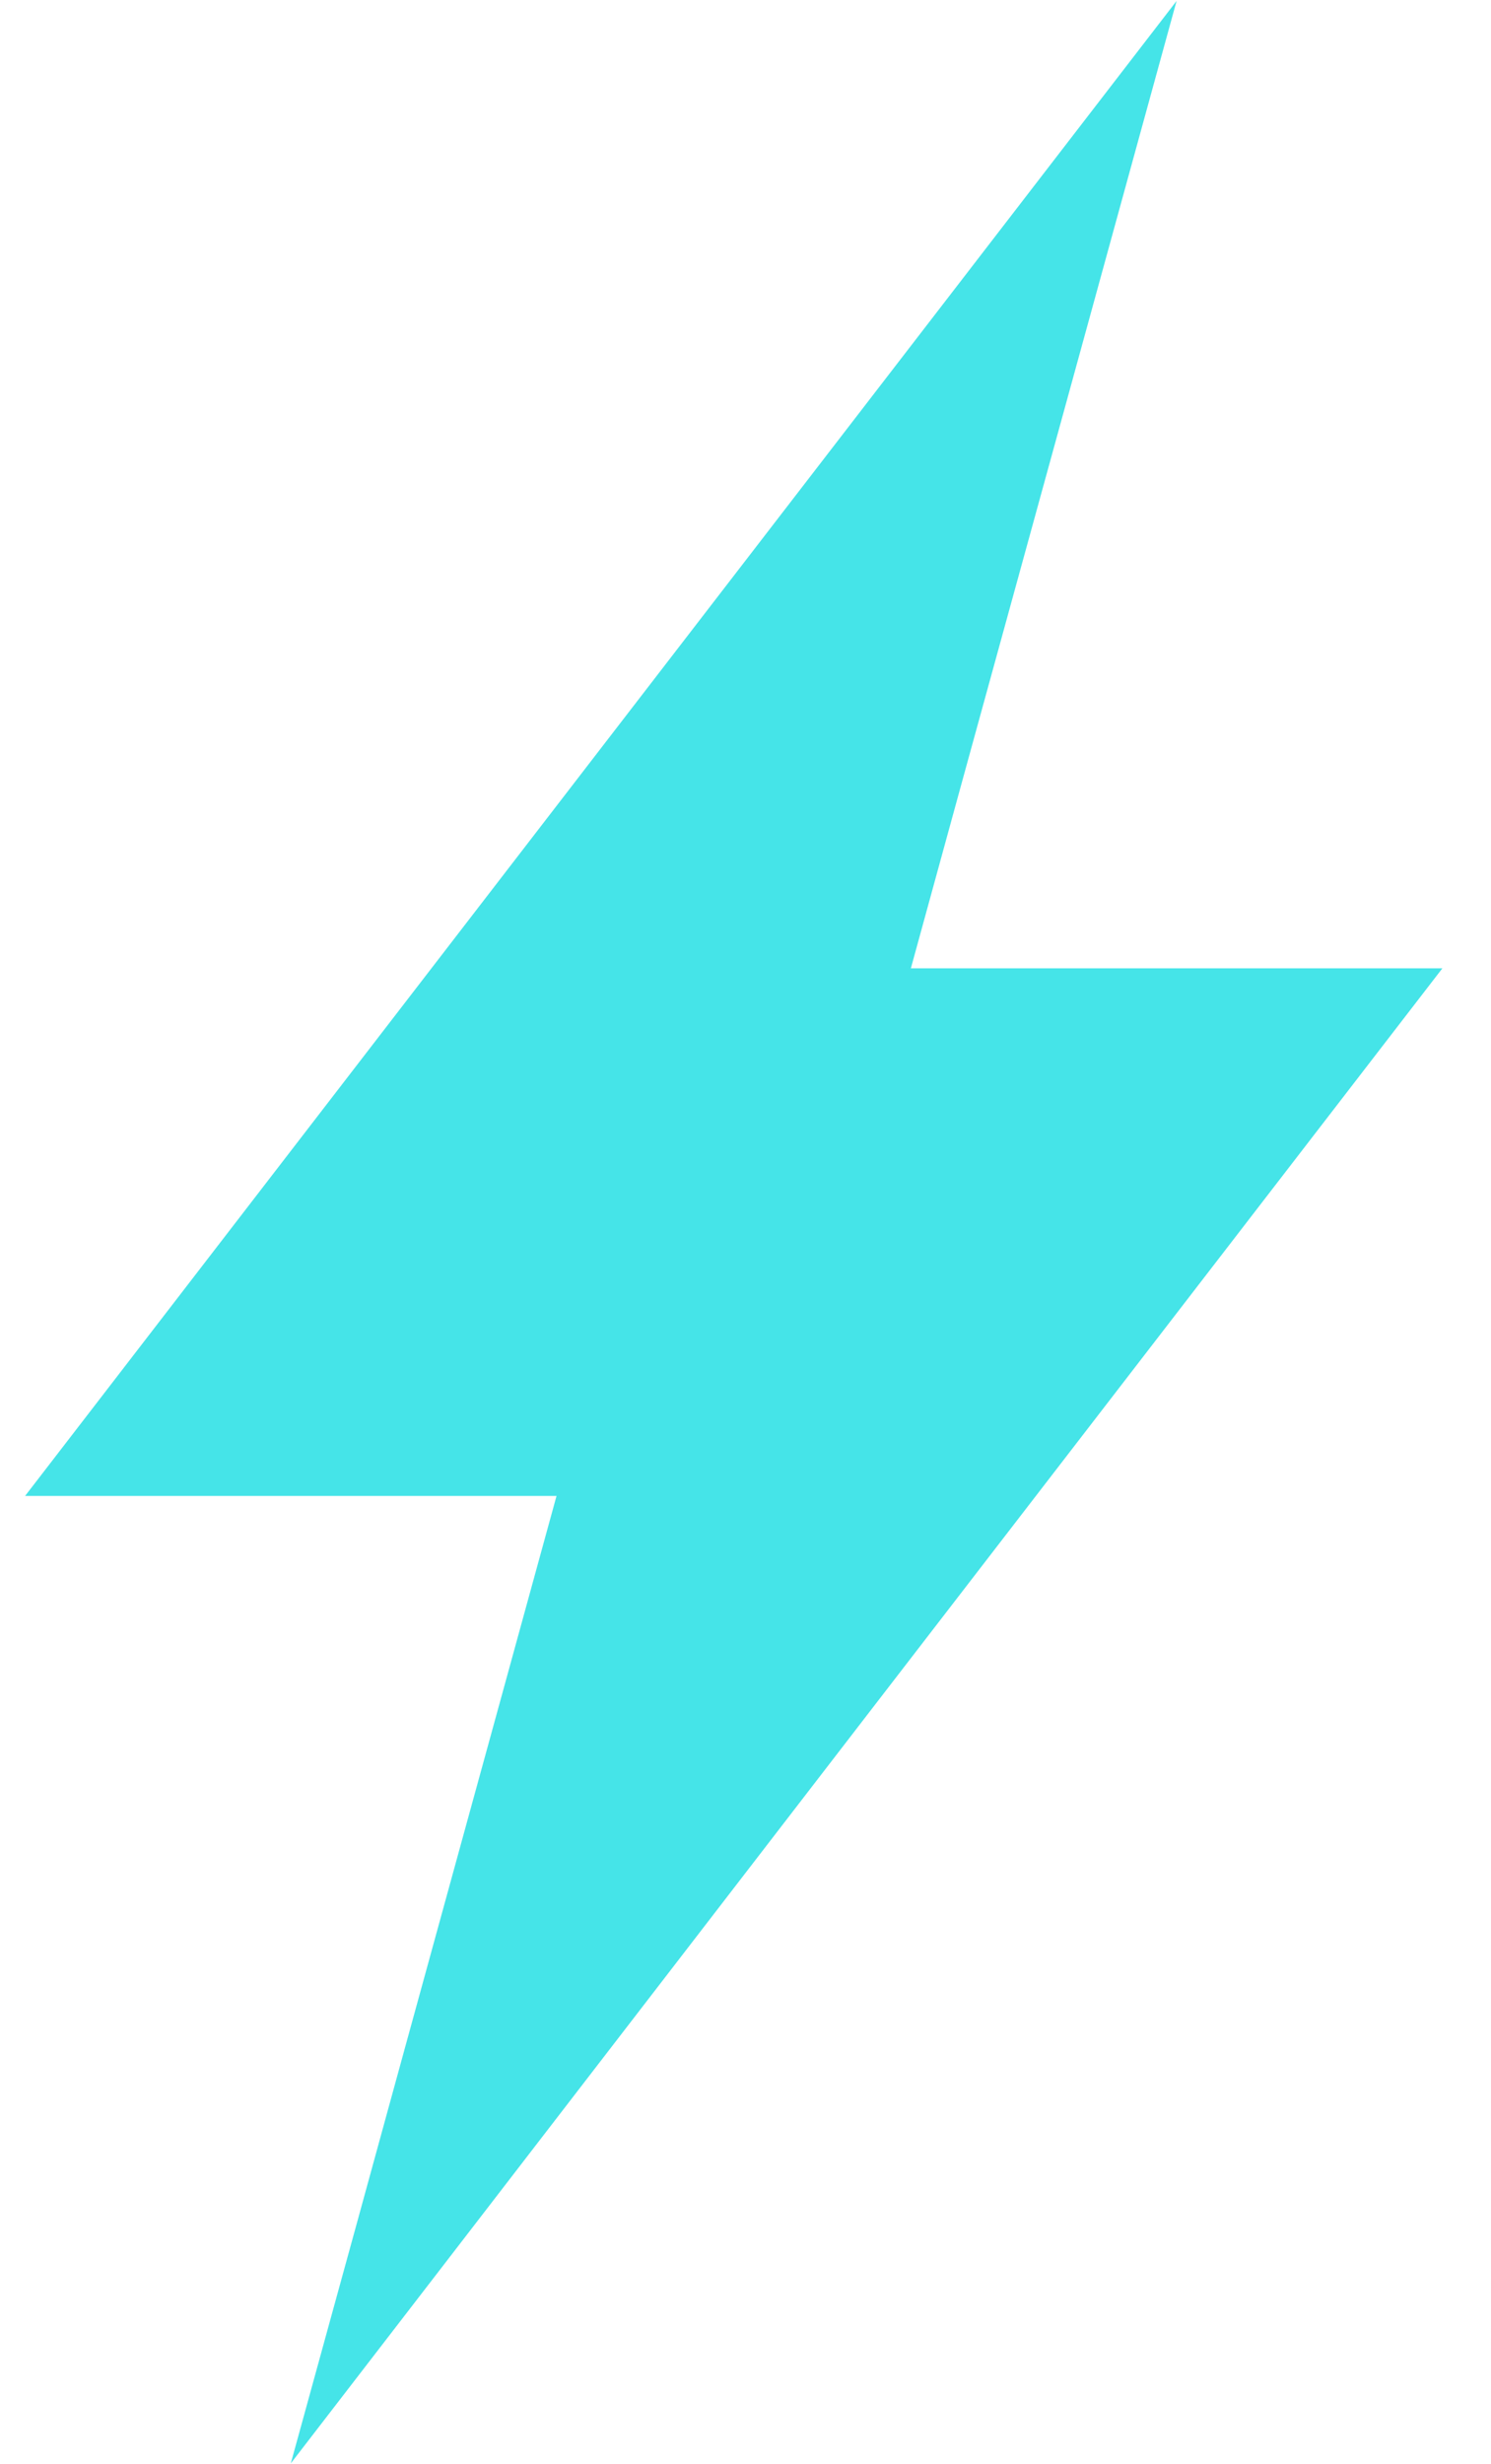 <svg width="23" height="38" viewBox="0 0 23 38" fill="none" xmlns="http://www.w3.org/2000/svg">
<path d="M22.25 14.932H14.051L14.854 12.005L16.39 6.419L17.112 3.791L18.15 0.014L15.611 3.309L13.791 5.671L9.244 11.572L0.387 23.068H8.585L7.786 25.977L6.246 31.581L5.525 34.209L4.486 37.986L7.025 34.691L8.845 32.328L13.45 26.35L22.25 14.932Z" fill="#45E4E8"/>
</svg>
